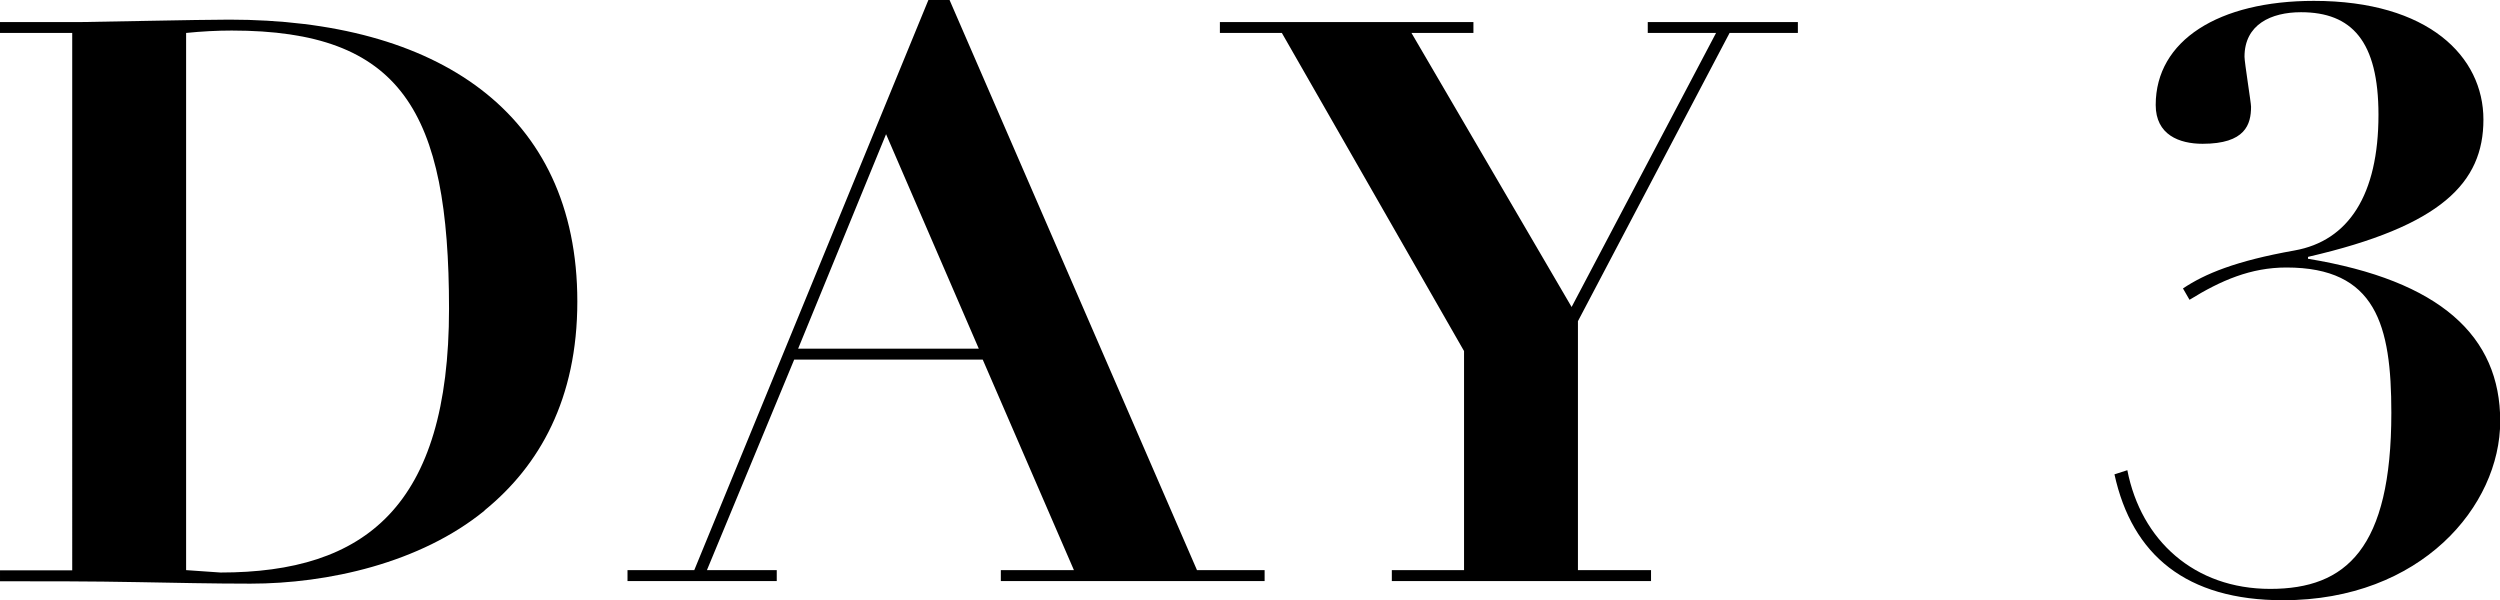 <?xml version="1.0" encoding="UTF-8"?>
<svg id="b" data-name="レイヤー 2" xmlns="http://www.w3.org/2000/svg" xmlns:xlink="http://www.w3.org/1999/xlink" viewBox="0 0 114.58 27.51">
  <defs>
    <style>
      .f {
        filter: url(#d);
      }
    </style>
    <filter id="d" data-name="outer-glow-1" x="0" y="0" width="114.58" height="27.51" filterUnits="userSpaceOnUse">
      <feOffset dx="0" dy="0"/>
      <feGaussianBlur result="e" stdDeviation="10"/>
      <feFlood flood-color="#fff" flood-opacity=".7"/>
      <feComposite in2="e" operator="in"/>
      <feComposite in="SourceGraphic"/>
    </filter>
  </defs>
  <g id="c" data-name="txt">
    <g class="f">
      <path d="M22.21,23.4c-2.95,2.41-7.2,3.35-10.73,3.35-1.73,0-3.46-.04-5.18-.07-2.09-.04-4.21-.04-6.3-.04v-.5h3.31V1.51H0v-.5h3.78c.43,0,5.36-.11,6.73-.11,9.47,0,15.95,4.21,15.95,12.92,0,4.46-1.73,7.52-4.25,9.57ZM8.53,26.13l1.58.11c6.62,0,10.47-3.02,10.47-12.09S18.39,1.4,10.62,1.4c-.68,0-1.4.04-2.09.11v24.62Z"/>
      <path d="M42.55,0h.97l11.34,26.13h3.1v.5h-12.09v-.5h3.35l-4.18-9.65h-8.64l-4,9.65h3.2v.5h-6.84v-.5h3.06L42.55,0ZM36.58,15.98h8.28l-4.25-9.83-4.03,9.83Z"/>
      <path d="M67.53,1.01v.5h-2.84l7.34,12.56,6.62-12.56h-3.13v-.5h6.88v.5h-3.13l-6.95,13.21v11.41h3.35v.5h-11.88v-.5h3.31v-10.04L58.75,1.51h-2.84v-.5h11.63Z"/>
      <path d="M105.78,11.79v.07c6.07,1,8.81,3.55,8.81,7.44s-3.63,8.21-9.95,8.21c-4.44,0-6.92-2.07-7.73-5.77l.59-.19c.63,3.22,3.07,5.44,6.55,5.44s5.55-1.85,5.55-8.07c0-4.03-.7-6.66-4.81-6.66-1.63,0-3,.59-4.44,1.48l-.3-.52c1-.67,2.41-1.26,5.11-1.74,2.48-.44,3.85-2.55,3.85-6.22,0-3.37-1.22-4.7-3.55-4.7-1.37,0-2.59.56-2.59,2.04,0,.26.3,2.11.3,2.29,0,.81-.26,1.7-2.22,1.7-1.07,0-2.15-.41-2.15-1.78,0-2.96,2.89-4.77,7.25-4.77,5.25,0,7.77,2.55,7.77,5.44s-1.92,4.88-8.03,6.29Z"/>
    </g>
  </g>
</svg>